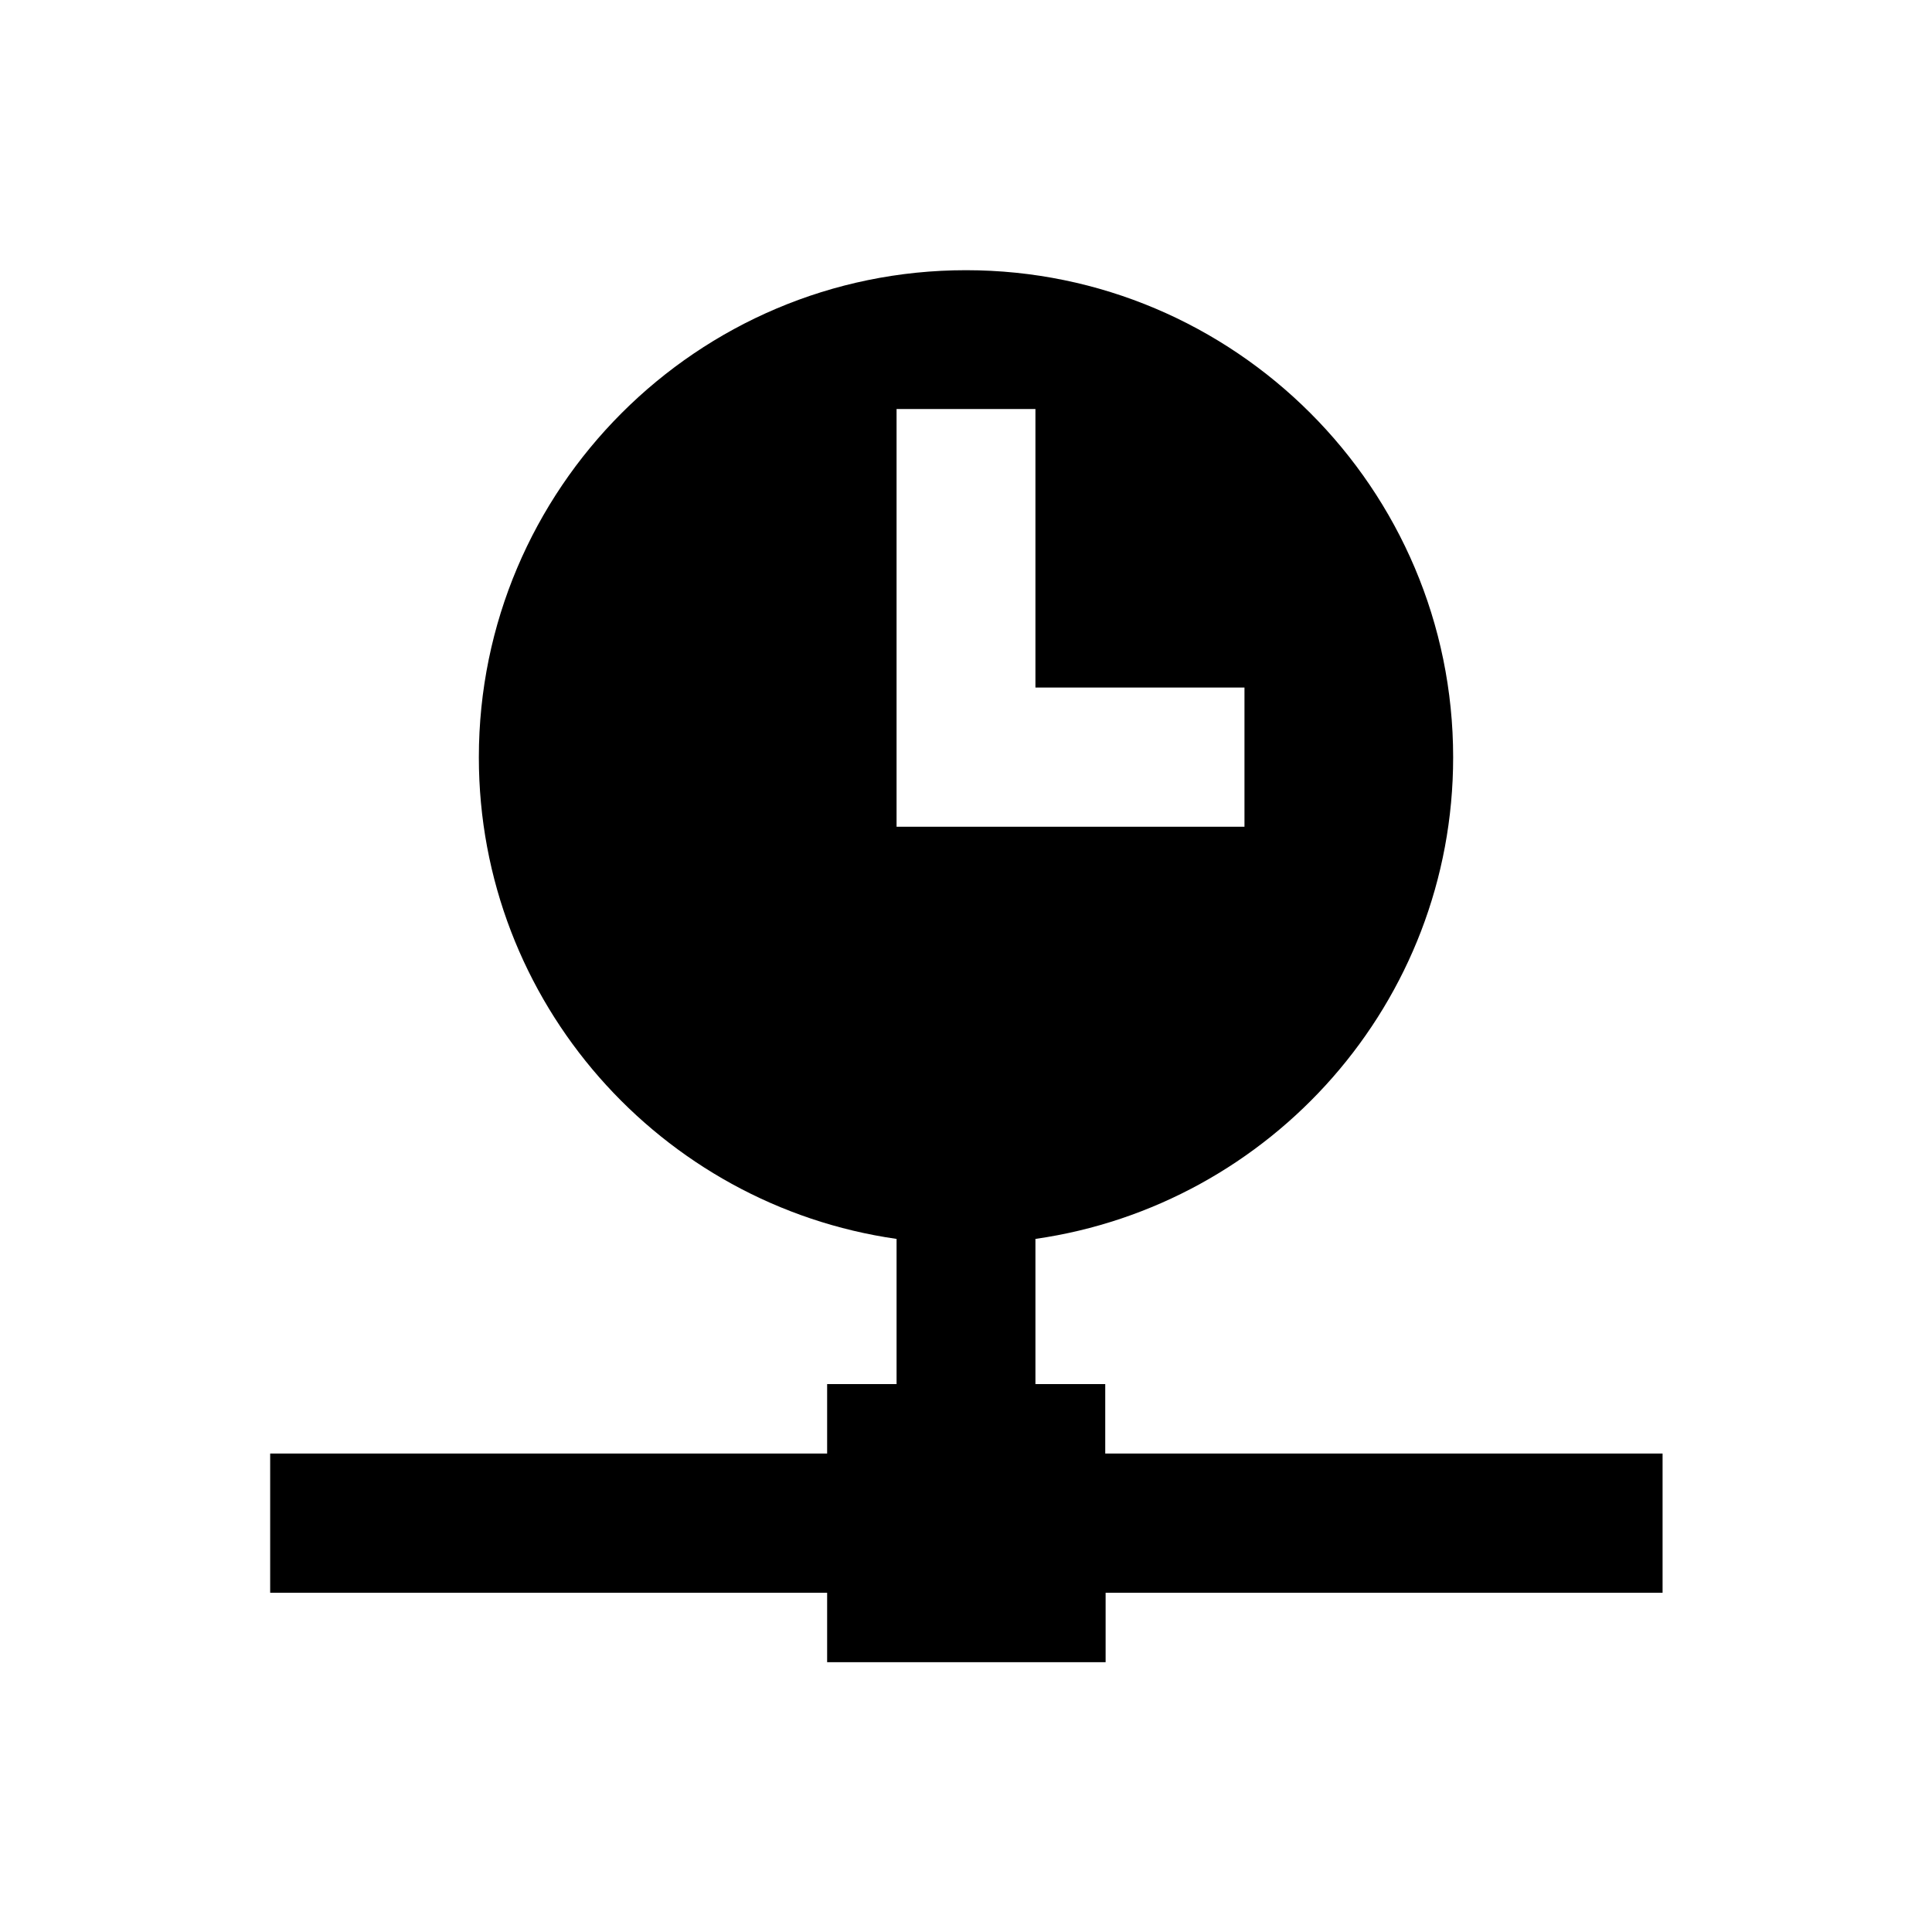 <?xml version="1.0" encoding="UTF-8"?>
<!-- Uploaded to: ICON Repo, www.svgrepo.com, Generator: ICON Repo Mixer Tools -->
<svg fill="#000000" width="800px" height="800px" version="1.1" viewBox="144 144 512 512" xmlns="http://www.w3.org/2000/svg">
 <path d="m436.9 529.2v-18.402h-18.5v-38.473c62.484-8.953 110.7-62.68 110.7-127.62 0-71.242-57.957-129.1-129.1-129.1-71.242 0-129.1 57.957-129.1 129.1 0 64.945 48.215 118.67 110.7 127.62v38.473h-18.402v18.402h-147.6v36.898h147.6v18.402h73.801v-18.402h147.6v-36.898zm-55.398-276.8h36.898v73.801h55.398v36.898h-92.199v-110.7z"/>
</svg>